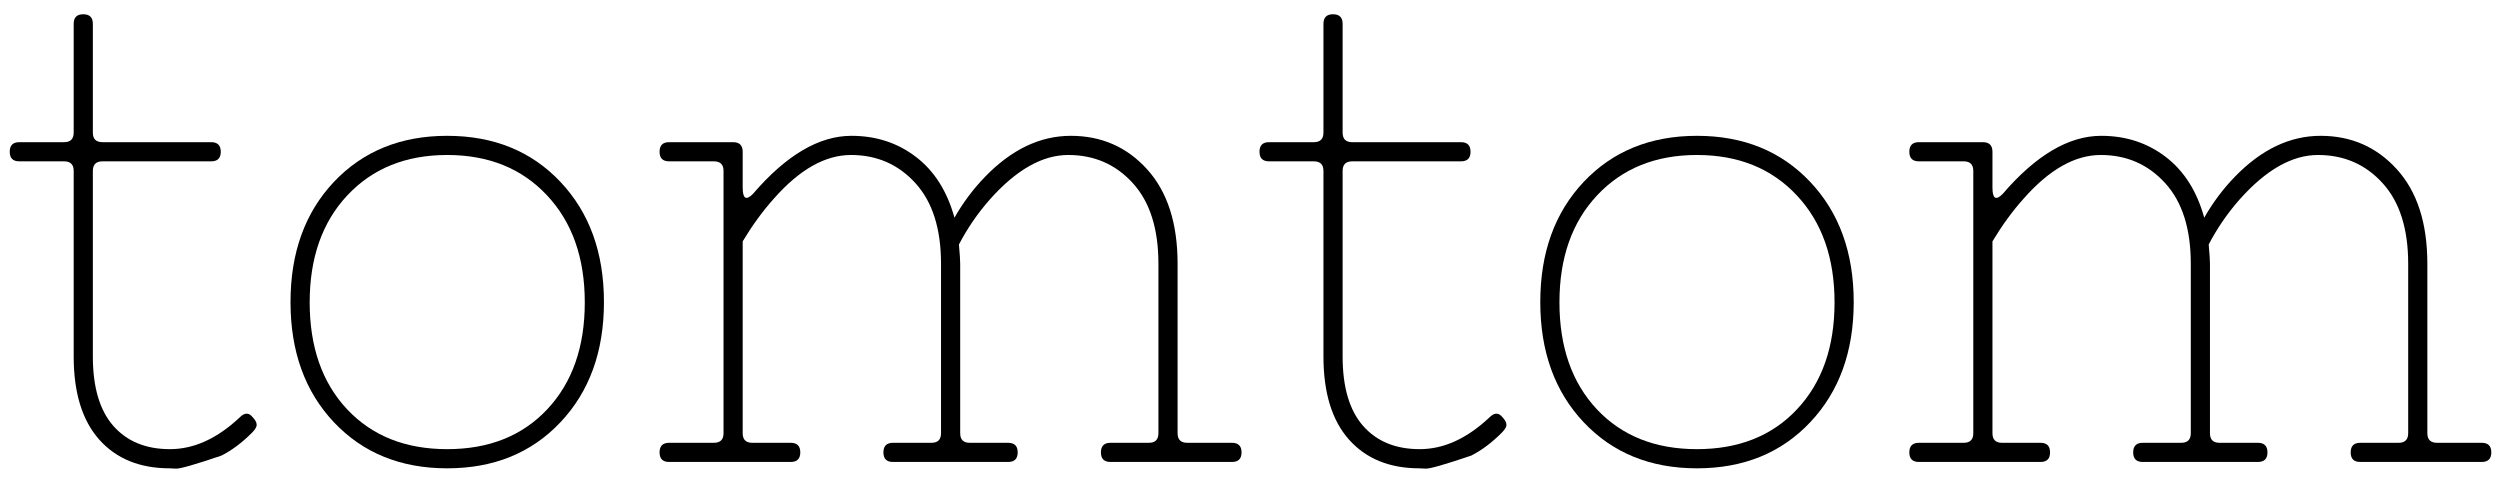 <svg xmlns="http://www.w3.org/2000/svg" xmlns:xlink="http://www.w3.org/1999/xlink" width="500" zoomAndPan="magnify" viewBox="0 0 375 75" height="100" preserveAspectRatio="xMidYMid meet" version="1.0"><defs><g/></defs><g fill="#000000" fill-opacity="1"><g transform="translate(0.022, 69.295)"><g><path d="M 35.969 -6.719 C 36.613 -7.352 37.191 -7.414 37.703 -6.906 C 38.211 -6.395 38.469 -5.977 38.469 -5.656 C 38.531 -5.344 38.305 -4.926 37.797 -4.406 C 36.266 -2.875 34.727 -1.723 33.188 -0.953 C 29.227 0.391 26.957 1.039 26.375 1 C 25.801 0.969 25.484 0.953 25.422 0.953 C 20.941 0.953 17.422 -0.484 14.859 -3.359 C 12.305 -6.234 11.031 -10.391 11.031 -15.828 L 11.031 -43.656 C 11.031 -44.613 10.551 -45.094 9.594 -45.094 L 2.875 -45.094 C 1.914 -45.094 1.438 -45.57 1.438 -46.531 C 1.438 -47.488 1.914 -47.969 2.875 -47.969 L 9.594 -47.969 C 10.551 -47.969 11.031 -48.445 11.031 -49.406 L 11.031 -65.719 C 11.031 -66.676 11.508 -67.156 12.469 -67.156 C 13.426 -67.156 13.906 -66.676 13.906 -65.719 L 13.906 -49.406 C 13.906 -48.445 14.383 -47.969 15.344 -47.969 L 31.656 -47.969 C 32.613 -47.969 33.094 -47.488 33.094 -46.531 C 33.094 -45.57 32.613 -45.094 31.656 -45.094 L 15.344 -45.094 C 14.383 -45.094 13.906 -44.613 13.906 -43.656 L 13.906 -15.828 C 13.906 -11.223 14.926 -7.754 16.969 -5.422 C 19.02 -3.086 21.852 -1.922 25.469 -1.922 C 29.082 -1.922 32.582 -3.52 35.969 -6.719 Z M 35.969 -6.719 "/></g></g></g><g fill="#000000" fill-opacity="1"><g transform="translate(38.686, 69.295)"><g><path d="M 11.406 -5.953 C 7.062 -10.555 4.891 -16.566 4.891 -23.984 C 4.891 -31.398 7.062 -37.41 11.406 -42.016 C 15.758 -46.617 21.422 -48.922 28.391 -48.922 C 35.367 -48.922 41.031 -46.617 45.375 -42.016 C 49.727 -37.41 51.906 -31.398 51.906 -23.984 C 51.906 -16.566 49.727 -10.555 45.375 -5.953 C 41.031 -1.348 35.367 0.953 28.391 0.953 C 21.422 0.953 15.758 -1.348 11.406 -5.953 Z M 28.391 -46.047 C 22.191 -46.047 17.203 -44.031 13.422 -40 C 9.648 -35.977 7.766 -30.625 7.766 -23.938 C 7.766 -17.25 9.633 -11.906 13.375 -7.906 C 17.125 -3.914 22.129 -1.922 28.391 -1.922 C 34.66 -1.922 39.664 -3.914 43.406 -7.906 C 47.156 -11.906 49.031 -17.25 49.031 -23.938 C 49.031 -30.625 47.141 -35.977 43.359 -40 C 39.586 -44.031 34.598 -46.047 28.391 -46.047 Z M 28.391 -46.047 "/></g></g></g><g fill="#000000" fill-opacity="1"><g transform="translate(95.482, 69.295)"><g><path d="M 4.891 -2.875 L 11.609 -2.875 C 12.566 -2.875 13.047 -3.352 13.047 -4.312 L 13.047 -43.656 C 13.047 -44.613 12.566 -45.094 11.609 -45.094 L 4.891 -45.094 C 3.93 -45.094 3.453 -45.57 3.453 -46.531 C 3.453 -47.488 3.93 -47.969 4.891 -47.969 L 14.484 -47.969 C 15.441 -47.969 15.922 -47.488 15.922 -46.531 L 15.922 -41.156 C 15.922 -39.488 16.43 -39.172 17.453 -40.203 C 22.441 -46.016 27.367 -48.922 32.234 -48.922 C 35.941 -48.922 39.172 -47.863 41.922 -45.75 C 44.672 -43.645 46.594 -40.609 47.688 -36.641 C 48.957 -38.879 50.488 -40.926 52.281 -42.781 C 56.25 -46.875 60.535 -48.922 65.141 -48.922 C 69.742 -48.922 73.562 -47.242 76.594 -43.891 C 79.633 -40.535 81.156 -35.816 81.156 -29.734 L 81.156 -4.312 C 81.156 -3.352 81.641 -2.875 82.609 -2.875 L 89.312 -2.875 C 90.27 -2.875 90.75 -2.395 90.75 -1.438 C 90.75 -0.477 90.27 0 89.312 0 L 71.094 0 C 70.133 0 69.656 -0.477 69.656 -1.438 C 69.656 -2.395 70.133 -2.875 71.094 -2.875 L 76.844 -2.875 C 77.801 -2.875 78.281 -3.352 78.281 -4.312 L 78.281 -29.734 C 78.281 -34.984 77 -39.016 74.438 -41.828 C 71.883 -44.641 68.656 -46.047 64.75 -46.047 C 60.852 -46.047 56.922 -43.805 52.953 -39.328 C 51.16 -37.285 49.629 -35.051 48.359 -32.625 C 48.484 -31.219 48.547 -30.254 48.547 -29.734 L 48.547 -4.312 C 48.547 -3.352 49.023 -2.875 49.984 -2.875 L 55.734 -2.875 C 56.691 -2.875 57.172 -2.395 57.172 -1.438 C 57.172 -0.477 56.691 0 55.734 0 L 38.469 0 C 37.508 0 37.031 -0.477 37.031 -1.438 C 37.031 -2.395 37.508 -2.875 38.469 -2.875 L 44.234 -2.875 C 45.191 -2.875 45.672 -3.352 45.672 -4.312 L 45.672 -29.734 C 45.672 -34.984 44.391 -39.016 41.828 -41.828 C 39.266 -44.641 36.047 -46.047 32.172 -46.047 C 28.305 -46.047 24.457 -43.875 20.625 -39.531 C 18.957 -37.676 17.391 -35.531 15.922 -33.094 L 15.922 -4.312 C 15.922 -3.352 16.398 -2.875 17.359 -2.875 L 23.125 -2.875 C 24.082 -2.875 24.562 -2.395 24.562 -1.438 C 24.562 -0.477 24.082 0 23.125 0 L 4.891 0 C 3.93 0 3.453 -0.477 3.453 -1.438 C 3.453 -2.395 3.93 -2.875 4.891 -2.875 Z M 4.891 -2.875 "/></g></g></g><g fill="#000000" fill-opacity="1"><g transform="translate(187.487, 69.295)"><g><path d="M 35.969 -6.719 C 36.613 -7.352 37.191 -7.414 37.703 -6.906 C 38.211 -6.395 38.469 -5.977 38.469 -5.656 C 38.531 -5.344 38.305 -4.926 37.797 -4.406 C 36.266 -2.875 34.727 -1.723 33.188 -0.953 C 29.227 0.391 26.957 1.039 26.375 1 C 25.801 0.969 25.484 0.953 25.422 0.953 C 20.941 0.953 17.422 -0.484 14.859 -3.359 C 12.305 -6.234 11.031 -10.391 11.031 -15.828 L 11.031 -43.656 C 11.031 -44.613 10.551 -45.094 9.594 -45.094 L 2.875 -45.094 C 1.914 -45.094 1.438 -45.57 1.438 -46.531 C 1.438 -47.488 1.914 -47.969 2.875 -47.969 L 9.594 -47.969 C 10.551 -47.969 11.031 -48.445 11.031 -49.406 L 11.031 -65.719 C 11.031 -66.676 11.508 -67.156 12.469 -67.156 C 13.426 -67.156 13.906 -66.676 13.906 -65.719 L 13.906 -49.406 C 13.906 -48.445 14.383 -47.969 15.344 -47.969 L 31.656 -47.969 C 32.613 -47.969 33.094 -47.488 33.094 -46.531 C 33.094 -45.57 32.613 -45.094 31.656 -45.094 L 15.344 -45.094 C 14.383 -45.094 13.906 -44.613 13.906 -43.656 L 13.906 -15.828 C 13.906 -11.223 14.926 -7.754 16.969 -5.422 C 19.02 -3.086 21.852 -1.922 25.469 -1.922 C 29.082 -1.922 32.582 -3.52 35.969 -6.719 Z M 35.969 -6.719 "/></g></g></g><g fill="#000000" fill-opacity="1"><g transform="translate(226.151, 69.295)"><g><path d="M 11.406 -5.953 C 7.062 -10.555 4.891 -16.566 4.891 -23.984 C 4.891 -31.398 7.062 -37.41 11.406 -42.016 C 15.758 -46.617 21.422 -48.922 28.391 -48.922 C 35.367 -48.922 41.031 -46.617 45.375 -42.016 C 49.727 -37.41 51.906 -31.398 51.906 -23.984 C 51.906 -16.566 49.727 -10.555 45.375 -5.953 C 41.031 -1.348 35.367 0.953 28.391 0.953 C 21.422 0.953 15.758 -1.348 11.406 -5.953 Z M 28.391 -46.047 C 22.191 -46.047 17.203 -44.031 13.422 -40 C 9.648 -35.977 7.766 -30.625 7.766 -23.938 C 7.766 -17.25 9.633 -11.906 13.375 -7.906 C 17.125 -3.914 22.129 -1.922 28.391 -1.922 C 34.66 -1.922 39.664 -3.914 43.406 -7.906 C 47.156 -11.906 49.031 -17.25 49.031 -23.938 C 49.031 -30.625 47.141 -35.977 43.359 -40 C 39.586 -44.031 34.598 -46.047 28.391 -46.047 Z M 28.391 -46.047 "/></g></g></g><g fill="#000000" fill-opacity="1"><g transform="translate(282.947, 69.295)"><g><path d="M 4.891 -2.875 L 11.609 -2.875 C 12.566 -2.875 13.047 -3.352 13.047 -4.312 L 13.047 -43.656 C 13.047 -44.613 12.566 -45.094 11.609 -45.094 L 4.891 -45.094 C 3.93 -45.094 3.453 -45.57 3.453 -46.531 C 3.453 -47.488 3.93 -47.969 4.891 -47.969 L 14.484 -47.969 C 15.441 -47.969 15.922 -47.488 15.922 -46.531 L 15.922 -41.156 C 15.922 -39.488 16.43 -39.172 17.453 -40.203 C 22.441 -46.016 27.367 -48.922 32.234 -48.922 C 35.941 -48.922 39.172 -47.863 41.922 -45.75 C 44.672 -43.645 46.594 -40.609 47.688 -36.641 C 48.957 -38.879 50.488 -40.926 52.281 -42.781 C 56.25 -46.875 60.535 -48.922 65.141 -48.922 C 69.742 -48.922 73.562 -47.242 76.594 -43.891 C 79.633 -40.535 81.156 -35.816 81.156 -29.734 L 81.156 -4.312 C 81.156 -3.352 81.641 -2.875 82.609 -2.875 L 89.312 -2.875 C 90.27 -2.875 90.75 -2.395 90.75 -1.438 C 90.75 -0.477 90.27 0 89.312 0 L 71.094 0 C 70.133 0 69.656 -0.477 69.656 -1.438 C 69.656 -2.395 70.133 -2.875 71.094 -2.875 L 76.844 -2.875 C 77.801 -2.875 78.281 -3.352 78.281 -4.312 L 78.281 -29.734 C 78.281 -34.984 77 -39.016 74.438 -41.828 C 71.883 -44.641 68.656 -46.047 64.75 -46.047 C 60.852 -46.047 56.922 -43.805 52.953 -39.328 C 51.16 -37.285 49.629 -35.051 48.359 -32.625 C 48.484 -31.219 48.547 -30.254 48.547 -29.734 L 48.547 -4.312 C 48.547 -3.352 49.023 -2.875 49.984 -2.875 L 55.734 -2.875 C 56.691 -2.875 57.172 -2.395 57.172 -1.438 C 57.172 -0.477 56.691 0 55.734 0 L 38.469 0 C 37.508 0 37.031 -0.477 37.031 -1.438 C 37.031 -2.395 37.508 -2.875 38.469 -2.875 L 44.234 -2.875 C 45.191 -2.875 45.672 -3.352 45.672 -4.312 L 45.672 -29.734 C 45.672 -34.984 44.391 -39.016 41.828 -41.828 C 39.266 -44.641 36.047 -46.047 32.172 -46.047 C 28.305 -46.047 24.457 -43.875 20.625 -39.531 C 18.957 -37.676 17.391 -35.531 15.922 -33.094 L 15.922 -4.312 C 15.922 -3.352 16.398 -2.875 17.359 -2.875 L 23.125 -2.875 C 24.082 -2.875 24.562 -2.395 24.562 -1.438 C 24.562 -0.477 24.082 0 23.125 0 L 4.891 0 C 3.93 0 3.453 -0.477 3.453 -1.438 C 3.453 -2.395 3.93 -2.875 4.891 -2.875 Z M 4.891 -2.875 "/></g></g></g></svg>